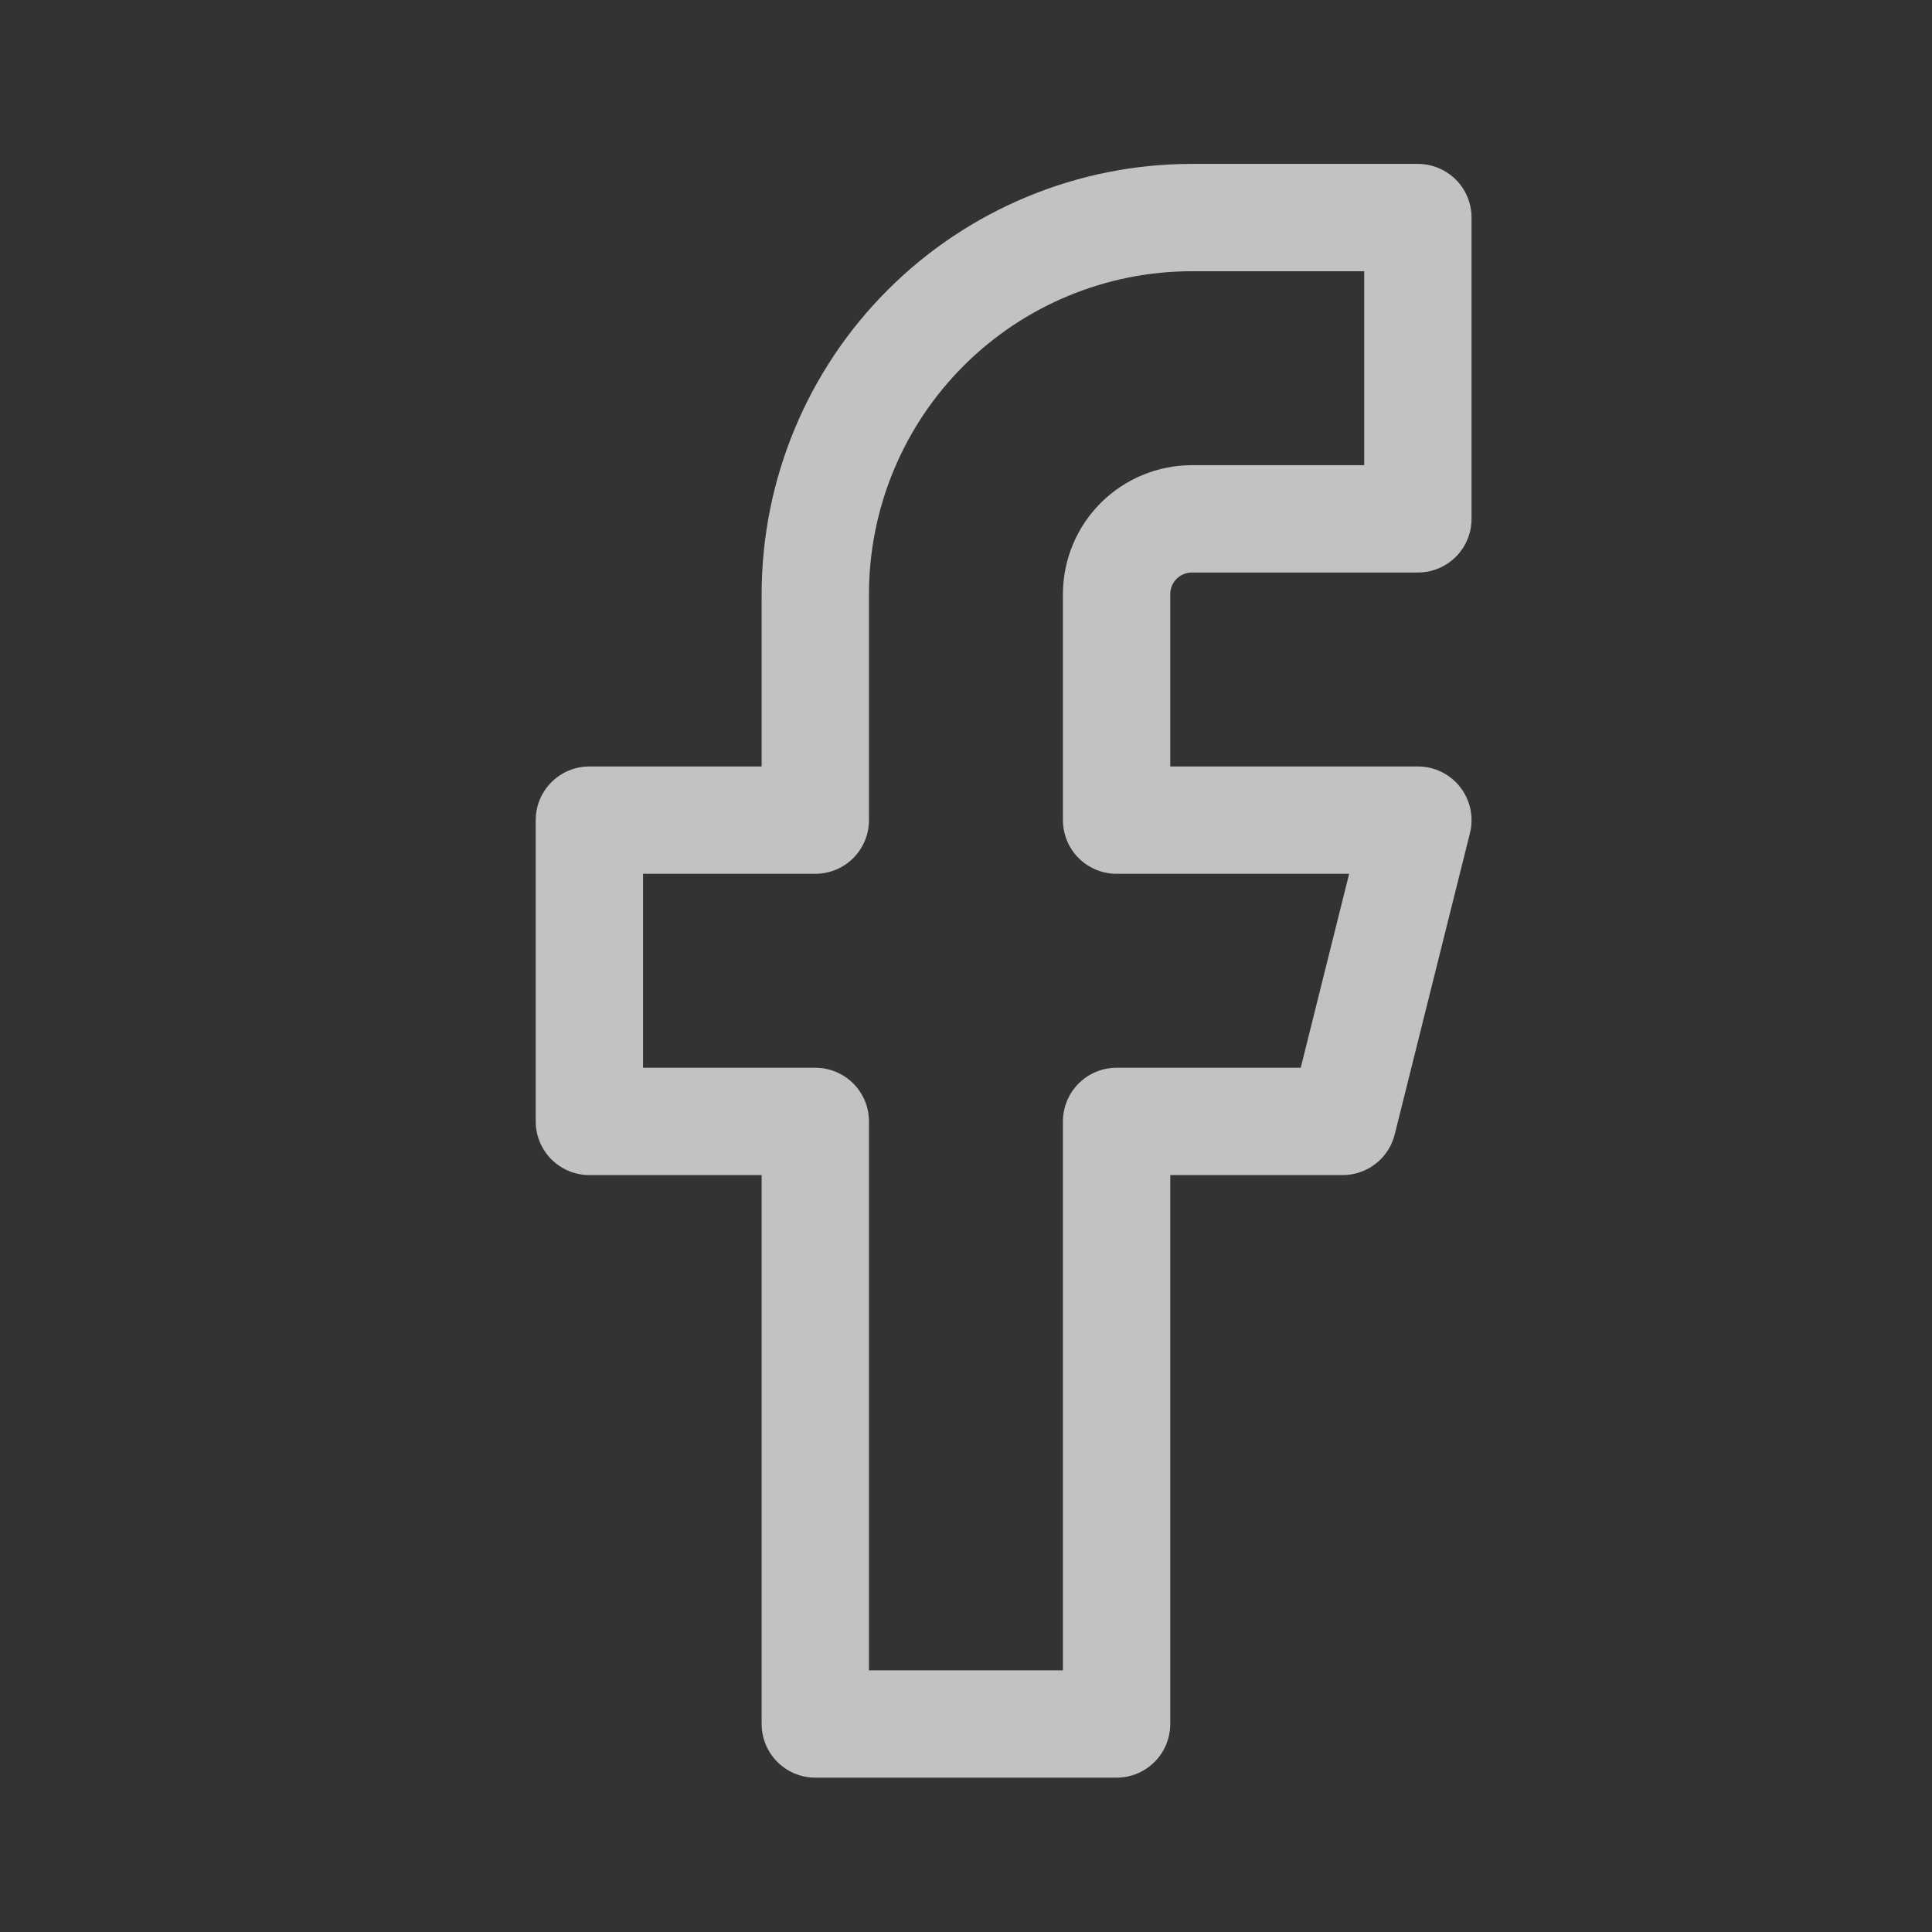 <svg width="18" height="18" viewBox="0 0 18 18" fill="none" xmlns="http://www.w3.org/2000/svg">
<rect x="0" y="0" width="18" height="18" fill="#333333" stroke="none"/>
<path d="M13.21 2.027H11.105C10.175 2.027 9.282 2.397 8.624 3.055C7.966 3.713 7.596 4.605 7.596 5.536V7.641H5.491V10.448H7.596V16.062H10.403V10.448H12.509L13.21 7.641H10.403V5.536C10.403 5.35 10.477 5.171 10.609 5.039C10.741 4.908 10.919 4.834 11.105 4.834H13.21V2.027Z" stroke="white" stroke-opacity="0.7" stroke-linecap="round" stroke-linejoin="round"/>
</svg>
